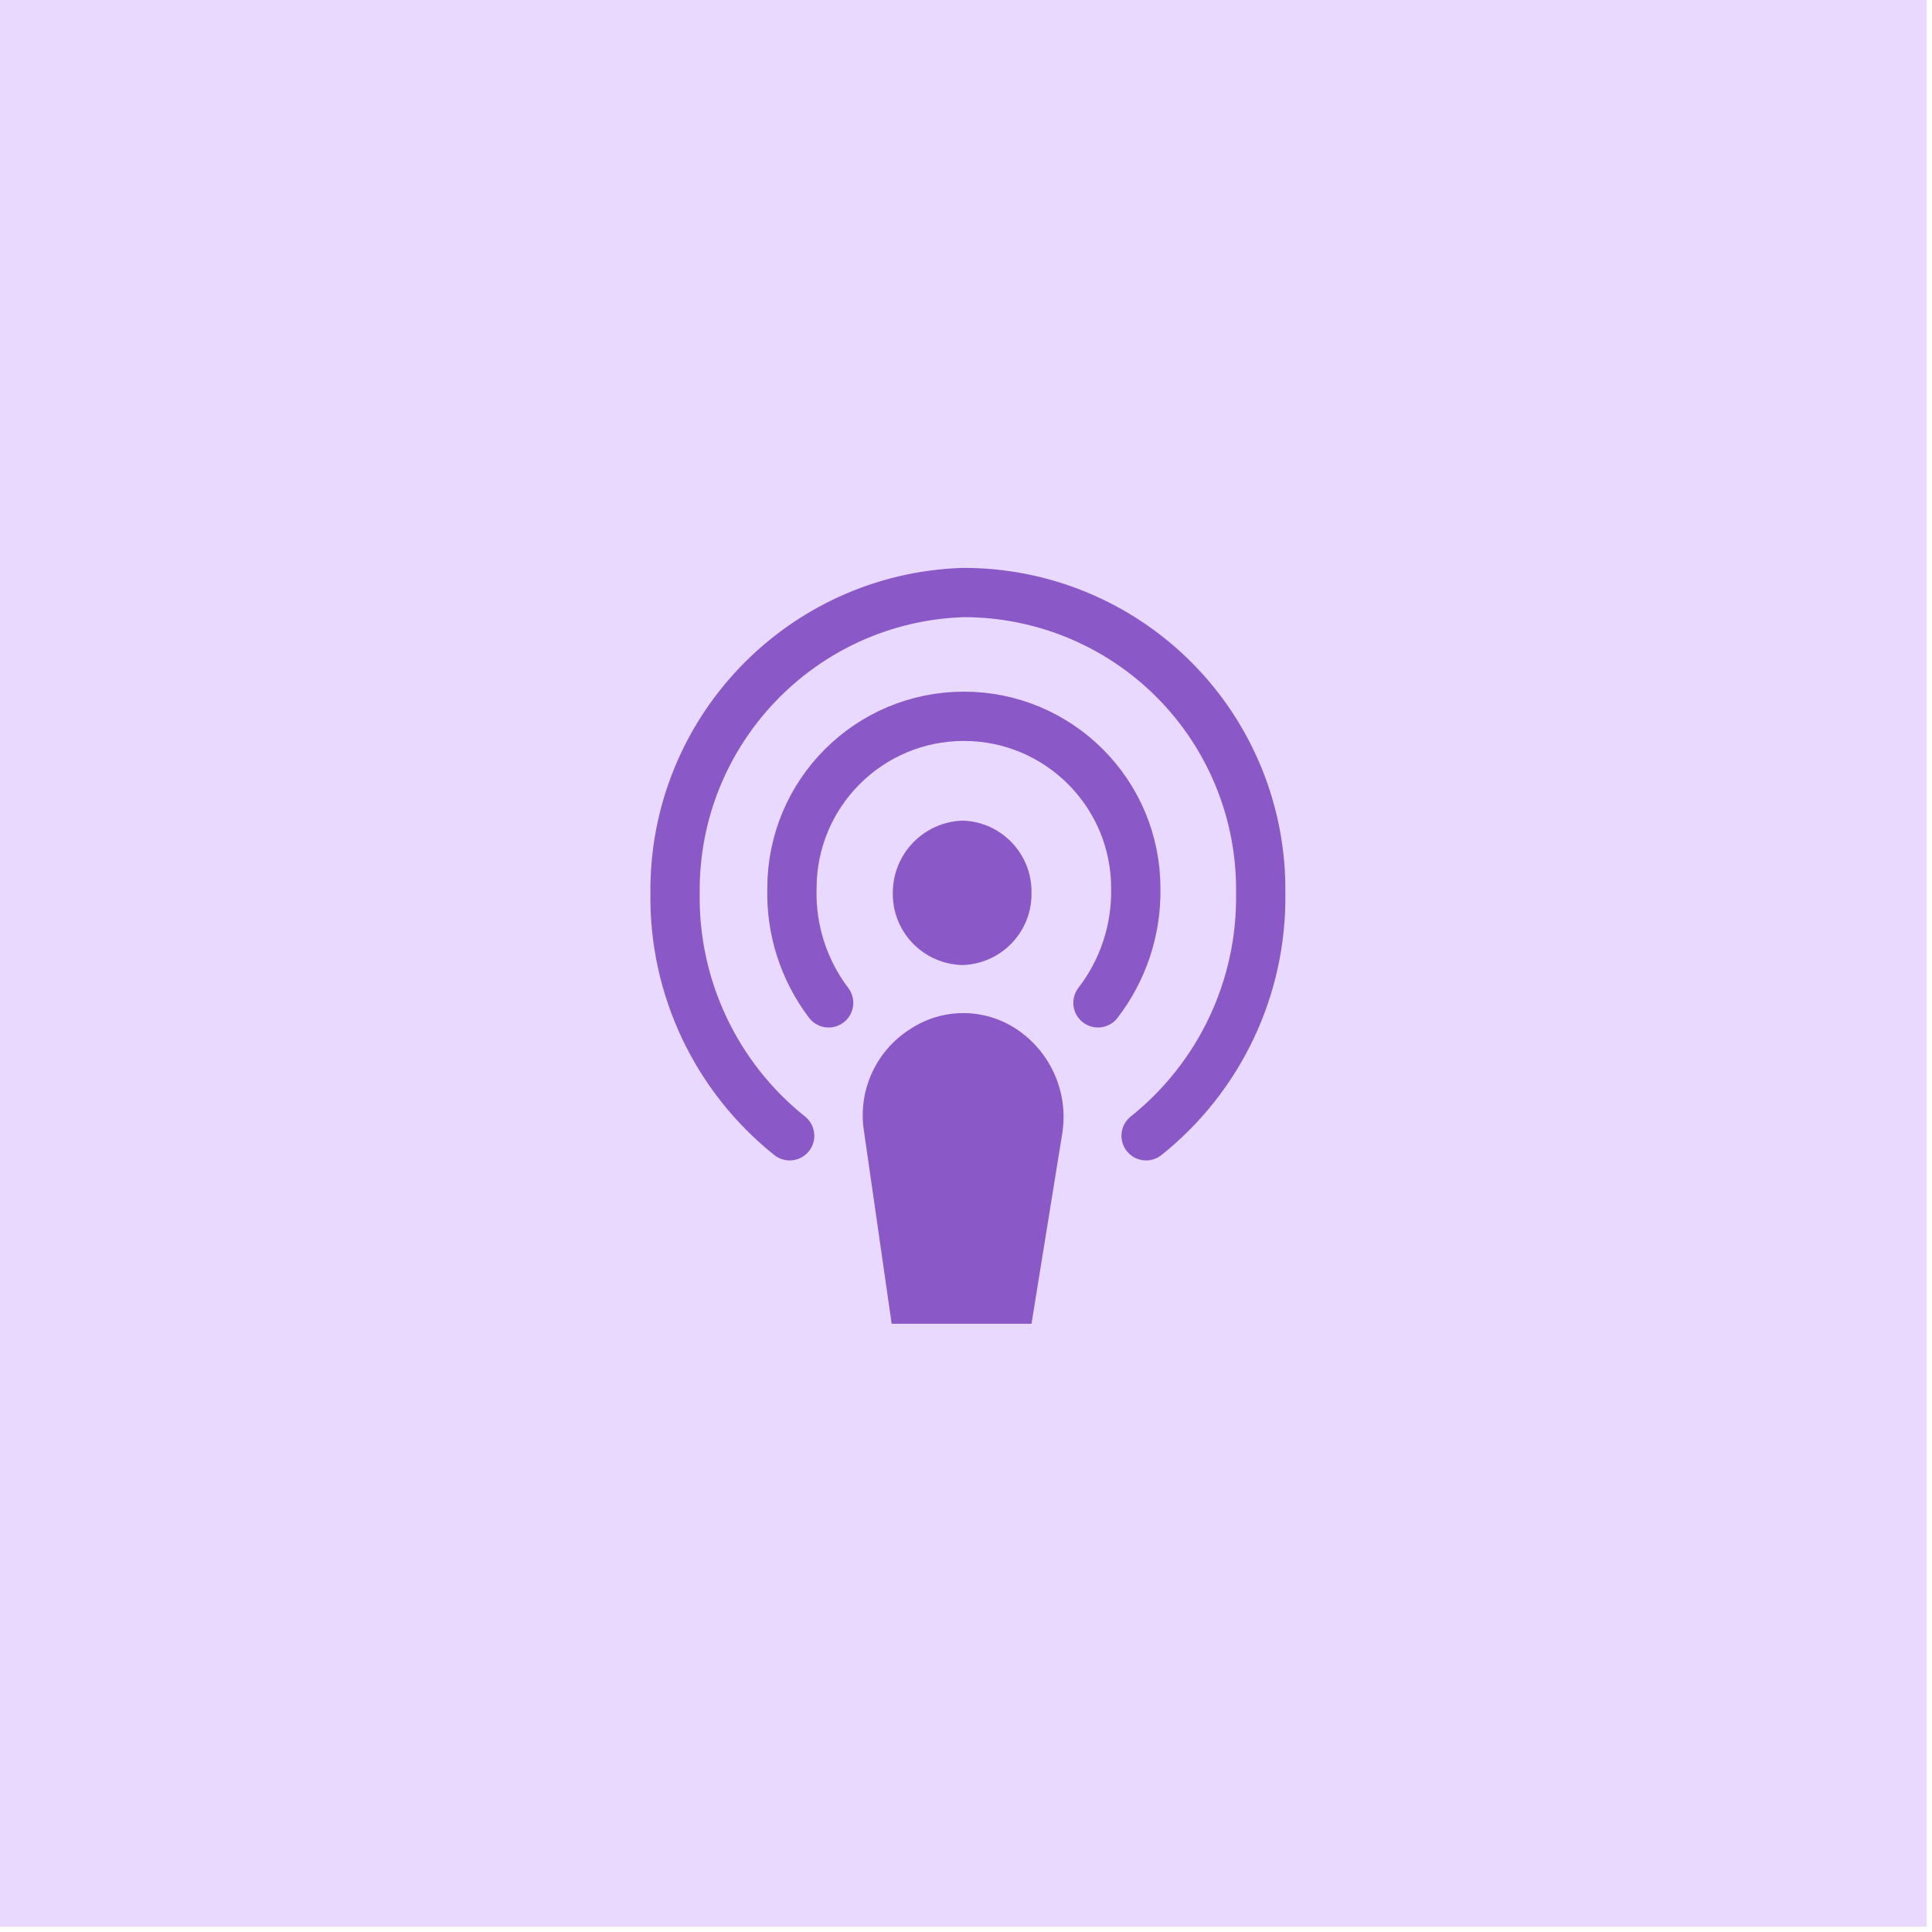 <?xml version="1.0" encoding="UTF-8"?>
<svg width="150px" height="150px" viewBox="0 0 150 150" version="1.1" xmlns="http://www.w3.org/2000/svg" xmlns:xlink="http://www.w3.org/1999/xlink">
    <title>Podcast Purple</title>
    <g id="Podcast-Purple" stroke="none" stroke-width="1" fill="none" fill-rule="evenodd">
        <g>
            <rect id="Rectangle" fill="#E9D8FF" fill-rule="nonzero" x="0" y="0" width="149.581" height="149.581"></rect>
            <path d="M61.309,88.182 C55.583,83.61 52.297,76.644 52.411,69.318 C52.307,56.778 62.213,46.438 74.746,46.004 C80.92,45.98 86.846,48.434 91.195,52.817 C95.544,57.199 97.953,63.144 97.881,69.318 C97.995,76.644 94.709,83.61 88.983,88.182" id="Path" stroke="#8A58C7" stroke-width="3.826" stroke-linecap="round" stroke-linejoin="round"></path>
            <path d="M64.335,77.86 C62.399,75.305 61.394,72.166 61.487,68.962 C61.487,61.59 67.463,55.614 74.835,55.614 C82.206,55.614 88.182,61.59 88.182,68.962 C88.243,72.175 87.207,75.314 85.246,77.86" id="Path" stroke="#8A58C7" stroke-width="3.826" stroke-linecap="round" stroke-linejoin="round"></path>
            <path d="M69.229,102.775 L67.093,87.915 C66.56,84.773 67.963,81.617 70.653,79.907 C73.159,78.24 76.421,78.24 78.928,79.907 C81.564,81.663 82.95,84.782 82.487,87.915 L80.085,102.775 L69.229,102.775 Z" id="Path" fill="#8A58C7" fill-rule="nonzero"></path>
            <path d="M74.746,74.924 C73.283,74.9 71.889,74.296 70.871,73.245 C69.853,72.194 69.294,70.781 69.318,69.318 C69.316,66.29 71.719,63.808 74.746,63.712 C77.758,63.809 80.135,66.305 80.085,69.318 C80.135,72.331 77.758,74.827 74.746,74.924 L74.746,74.924 Z" id="Path" fill="#8A58C7" fill-rule="nonzero"></path>
        </g>
    </g>
</svg>